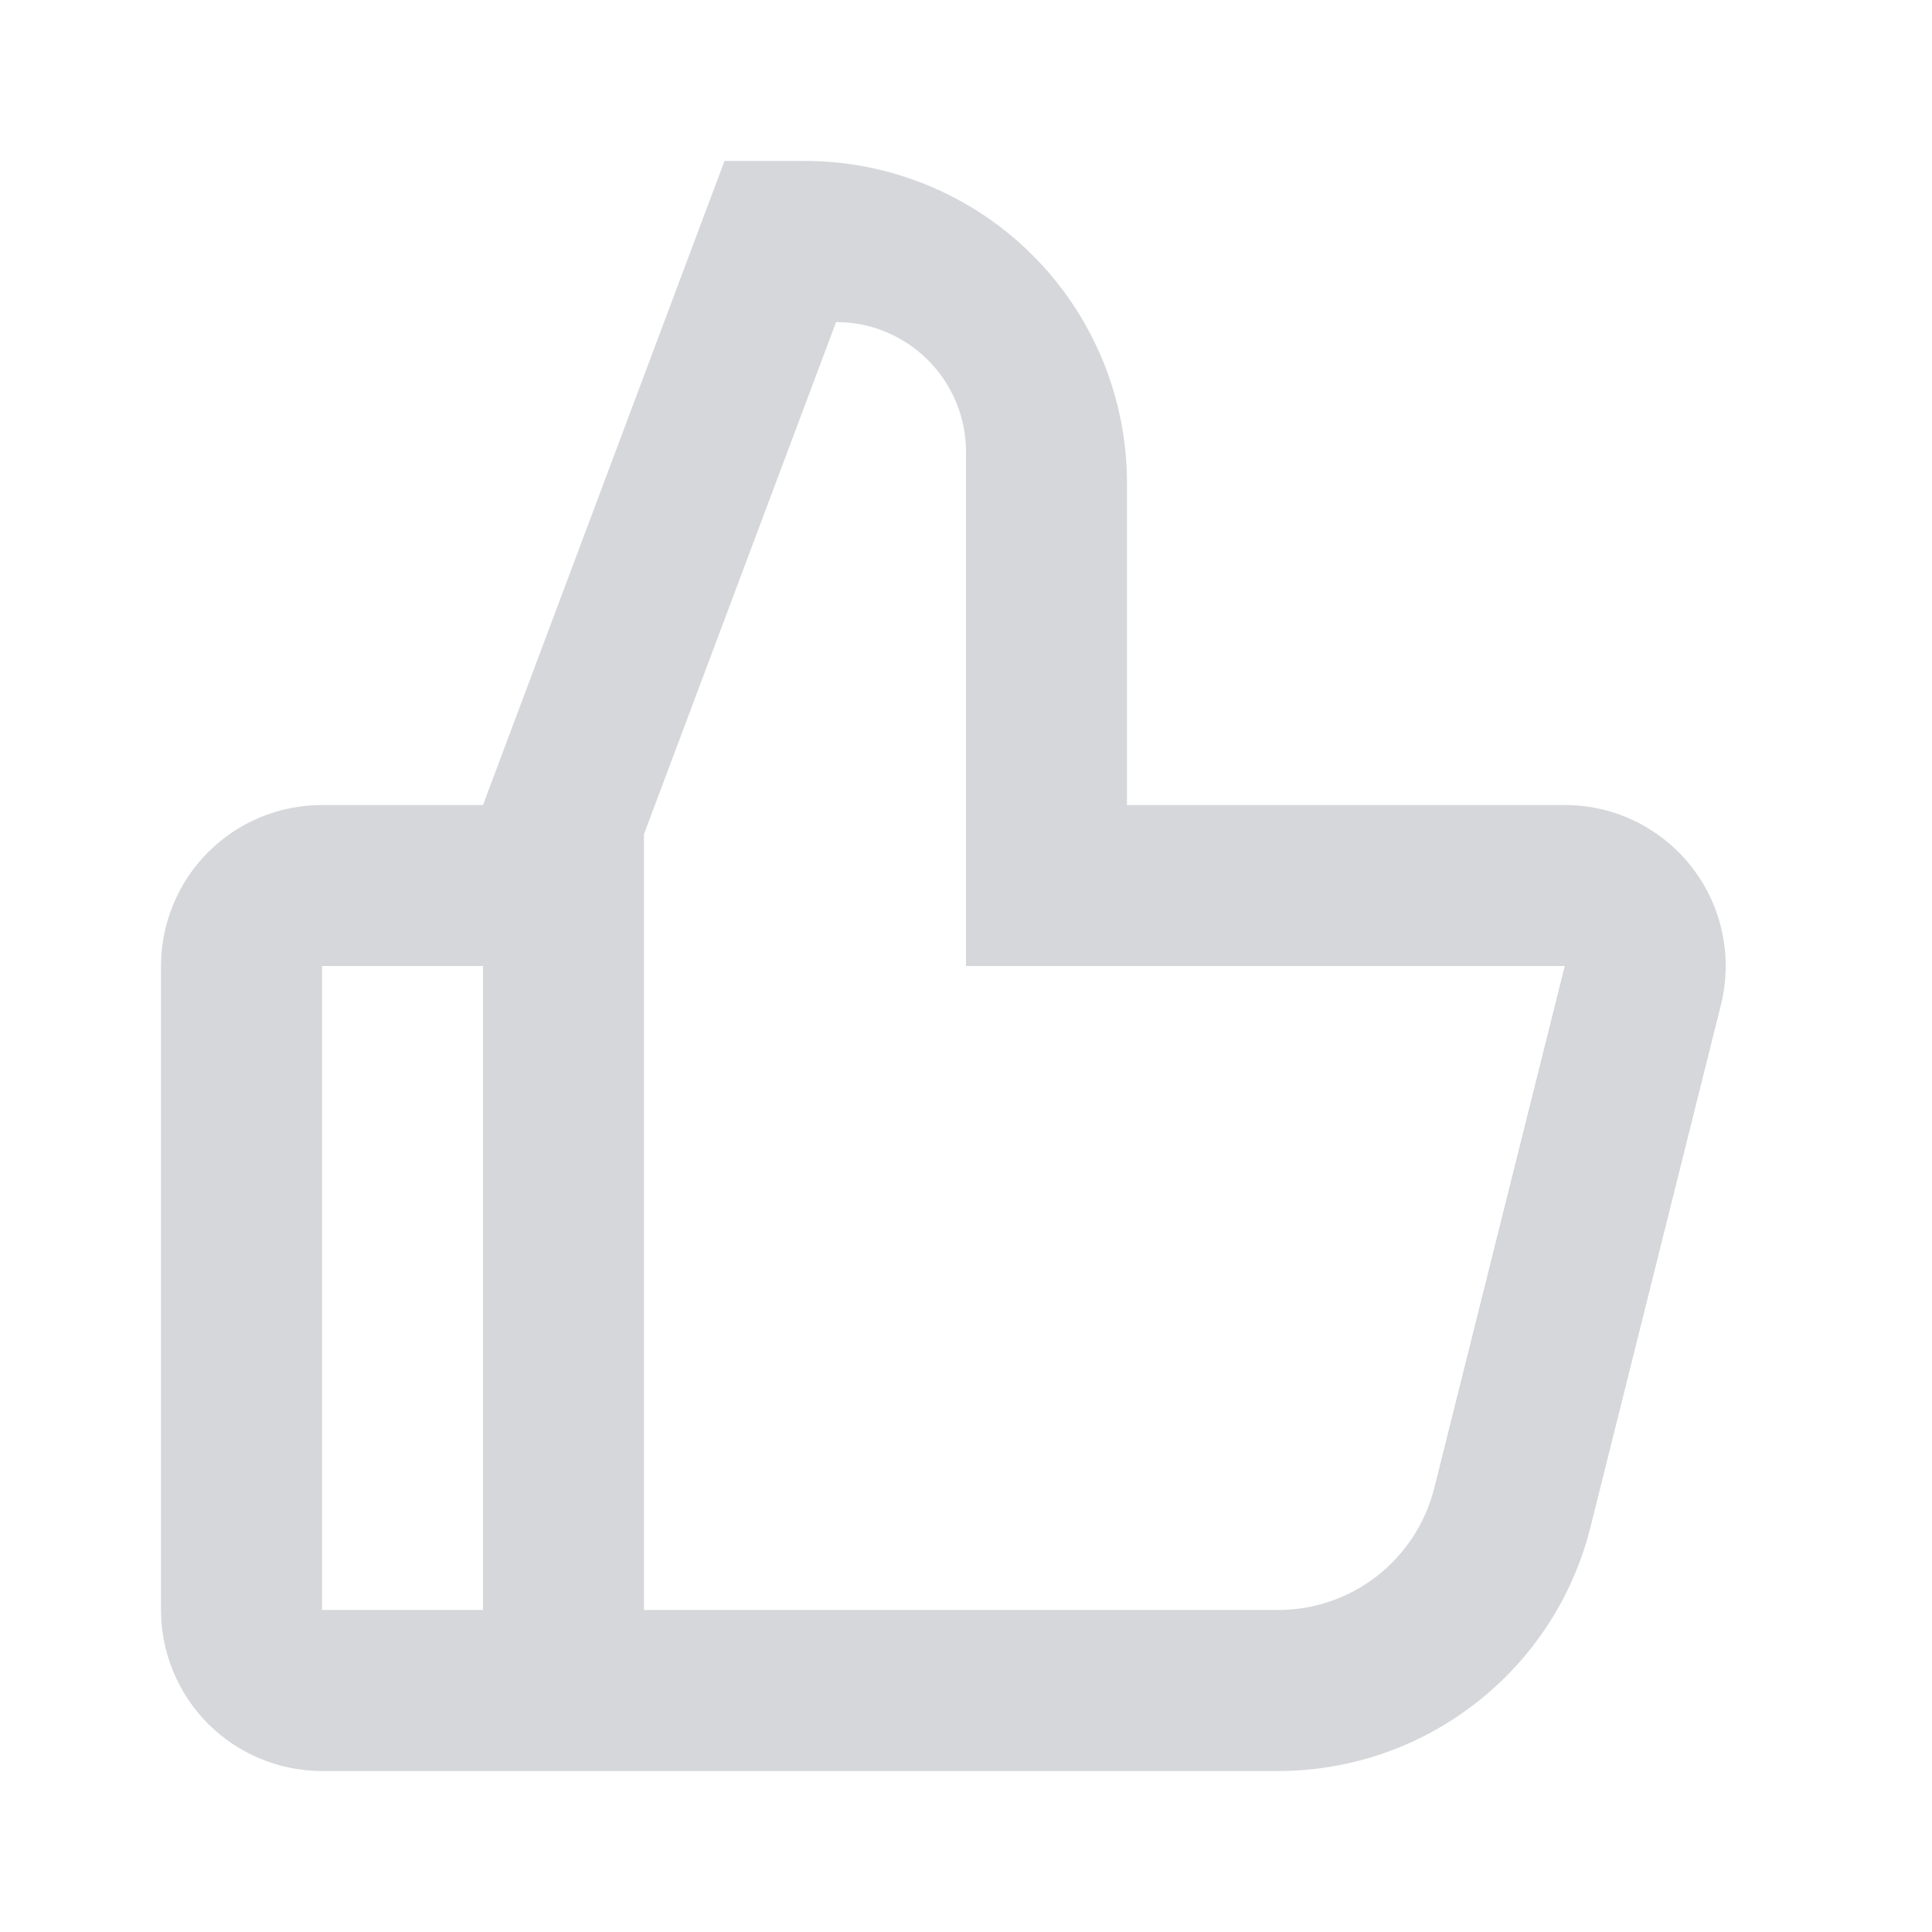 <svg width="22" height="22" viewBox="0 0 22 22" fill="none" xmlns="http://www.w3.org/2000/svg">
<path d="M3.667 20.167C3.426 20.167 3.188 20.119 2.965 20.027C2.743 19.935 2.541 19.8 2.37 19.63C2.2 19.459 2.065 19.257 1.973 19.035C1.881 18.812 1.833 18.574 1.833 18.333V11C1.833 10.759 1.881 10.521 1.973 10.299C2.065 10.076 2.2 9.874 2.37 9.704C2.541 9.533 2.743 9.398 2.965 9.306C3.188 9.214 3.426 9.167 3.667 9.167H5.5L8.25 1.833H9.167C10.139 1.833 11.072 2.22 11.759 2.907C12.447 3.595 12.833 4.528 12.833 5.5V9.167H17.818C18.097 9.167 18.372 9.23 18.622 9.352C18.872 9.475 19.092 9.652 19.263 9.872C19.434 10.091 19.554 10.347 19.611 10.62C19.669 10.892 19.664 11.174 19.596 11.445L18.111 17.389C17.913 18.183 17.455 18.887 16.81 19.39C16.166 19.894 15.371 20.167 14.553 20.167H3.667ZM5.5 11H3.667V18.333H5.5V11ZM9.521 3.667L7.333 9.499V18.333H14.554C14.963 18.333 15.36 18.197 15.682 17.945C16.004 17.693 16.233 17.341 16.332 16.945L17.818 11H11V5.146C11 4.374 10.409 3.741 9.655 3.673L9.521 3.667Z" fill="#D5D7DB"/>
</svg>
